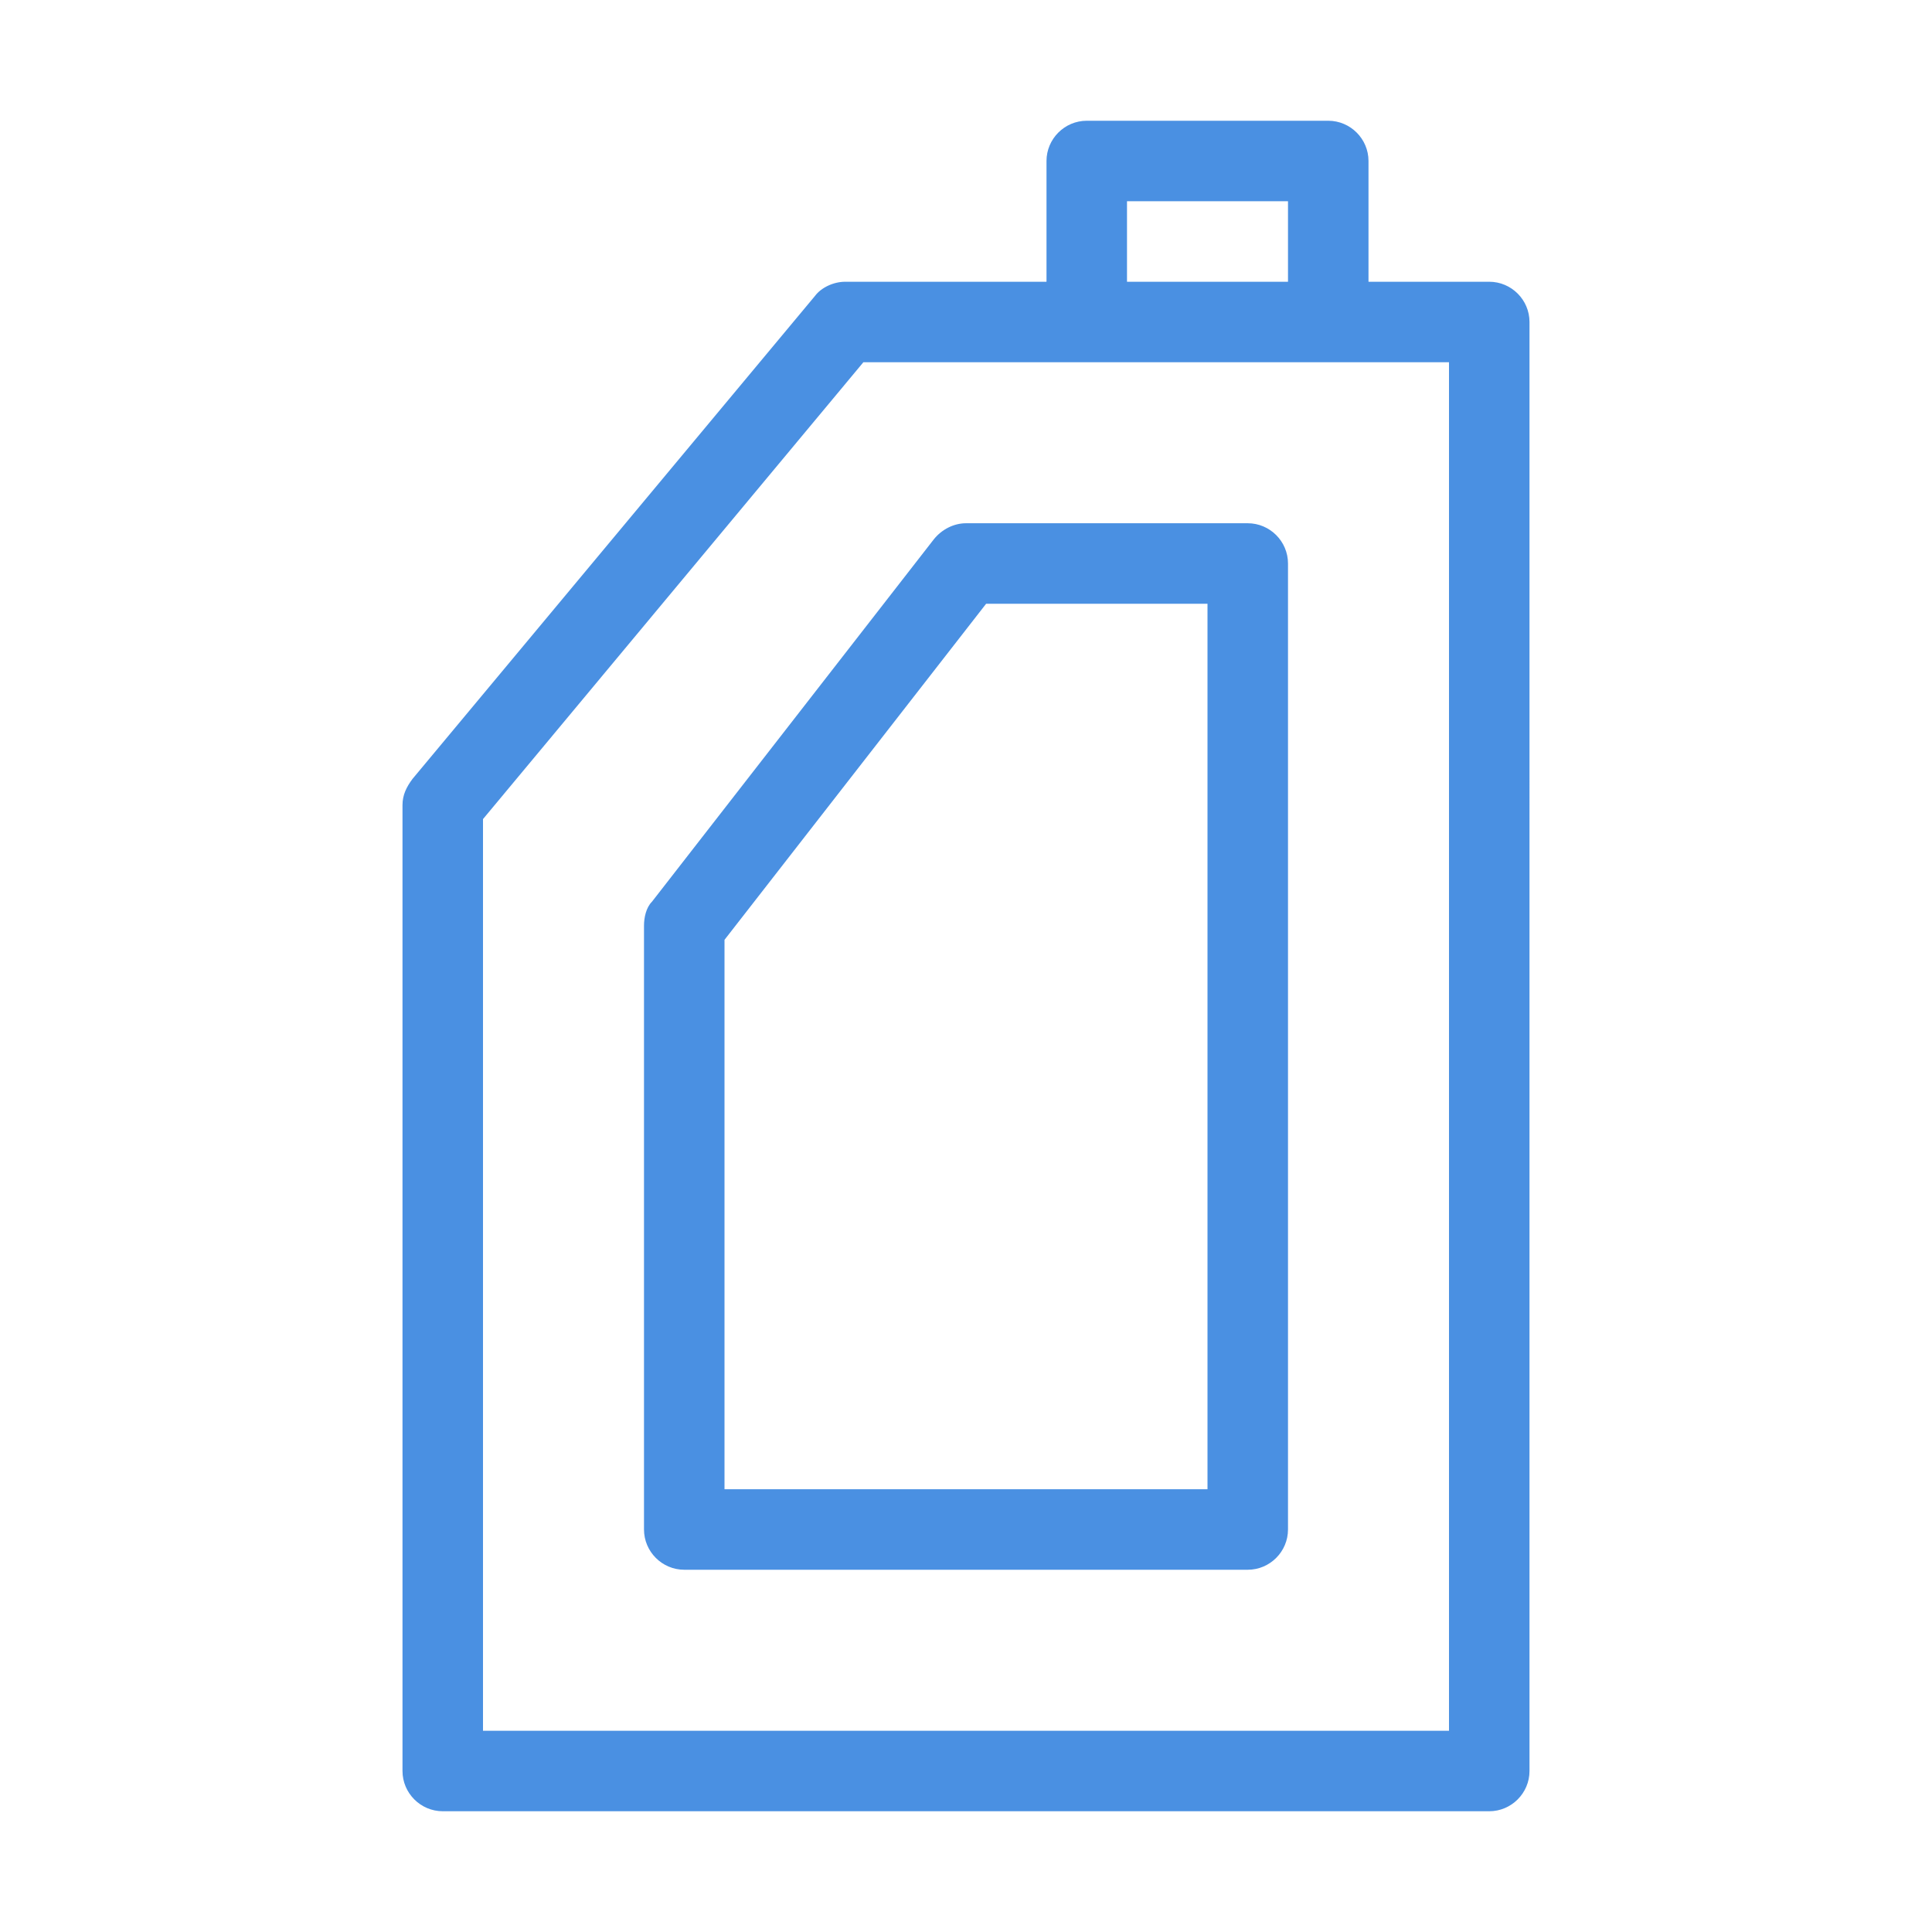 <?xml version="1.0" encoding="UTF-8"?> <!-- Generator: Adobe Illustrator 23.0.2, SVG Export Plug-In . SVG Version: 6.00 Build 0) --> <svg xmlns="http://www.w3.org/2000/svg" xmlns:xlink="http://www.w3.org/1999/xlink" version="1.1" id="Ebene_1" x="0px" y="0px" viewBox="0 0 96 96" style="enable-background:new 0 0 96 96;" xml:space="preserve"> <style type="text/css"> .st0{fill:#4A90E2;} </style> <title>gasoline, oil, gas, fuel</title> <g> <path class="st0" d="M74,14h-6V8c0-1.1-0.9-2-2-2c0,0,0,0,0,0H54c-1.1,0-2,0.9-2,2c0,0,0,0,0,0v6H42c-0.6,0-1.2,0.3-1.5,0.7l-20,24 C20.2,39.1,20,39.5,20,40v48c0,1.1,0.9,2,2,2c0,0,0,0,0,0h52c1.1,0,2-0.9,2-2c0,0,0,0,0,0V16C76,14.9,75.1,14,74,14 C74,14,74,14,74,14z M56,10h8v4h-8V10z M72,86H24V40.7L42.9,18H72V86z"></path> <path class="st0" d="M62,26H48c-0.6,0-1.2,0.3-1.6,0.8l-14,18C32.1,45.1,32,45.6,32,46v30c0,1.1,0.9,2,2,2c0,0,0,0,0,0h28 c1.1,0,2-0.9,2-2c0,0,0,0,0,0V28C64,26.9,63.1,26,62,26C62,26,62,26,62,26z M60,74H36V46.7L49,30h11V74z"></path> </g> </svg> 